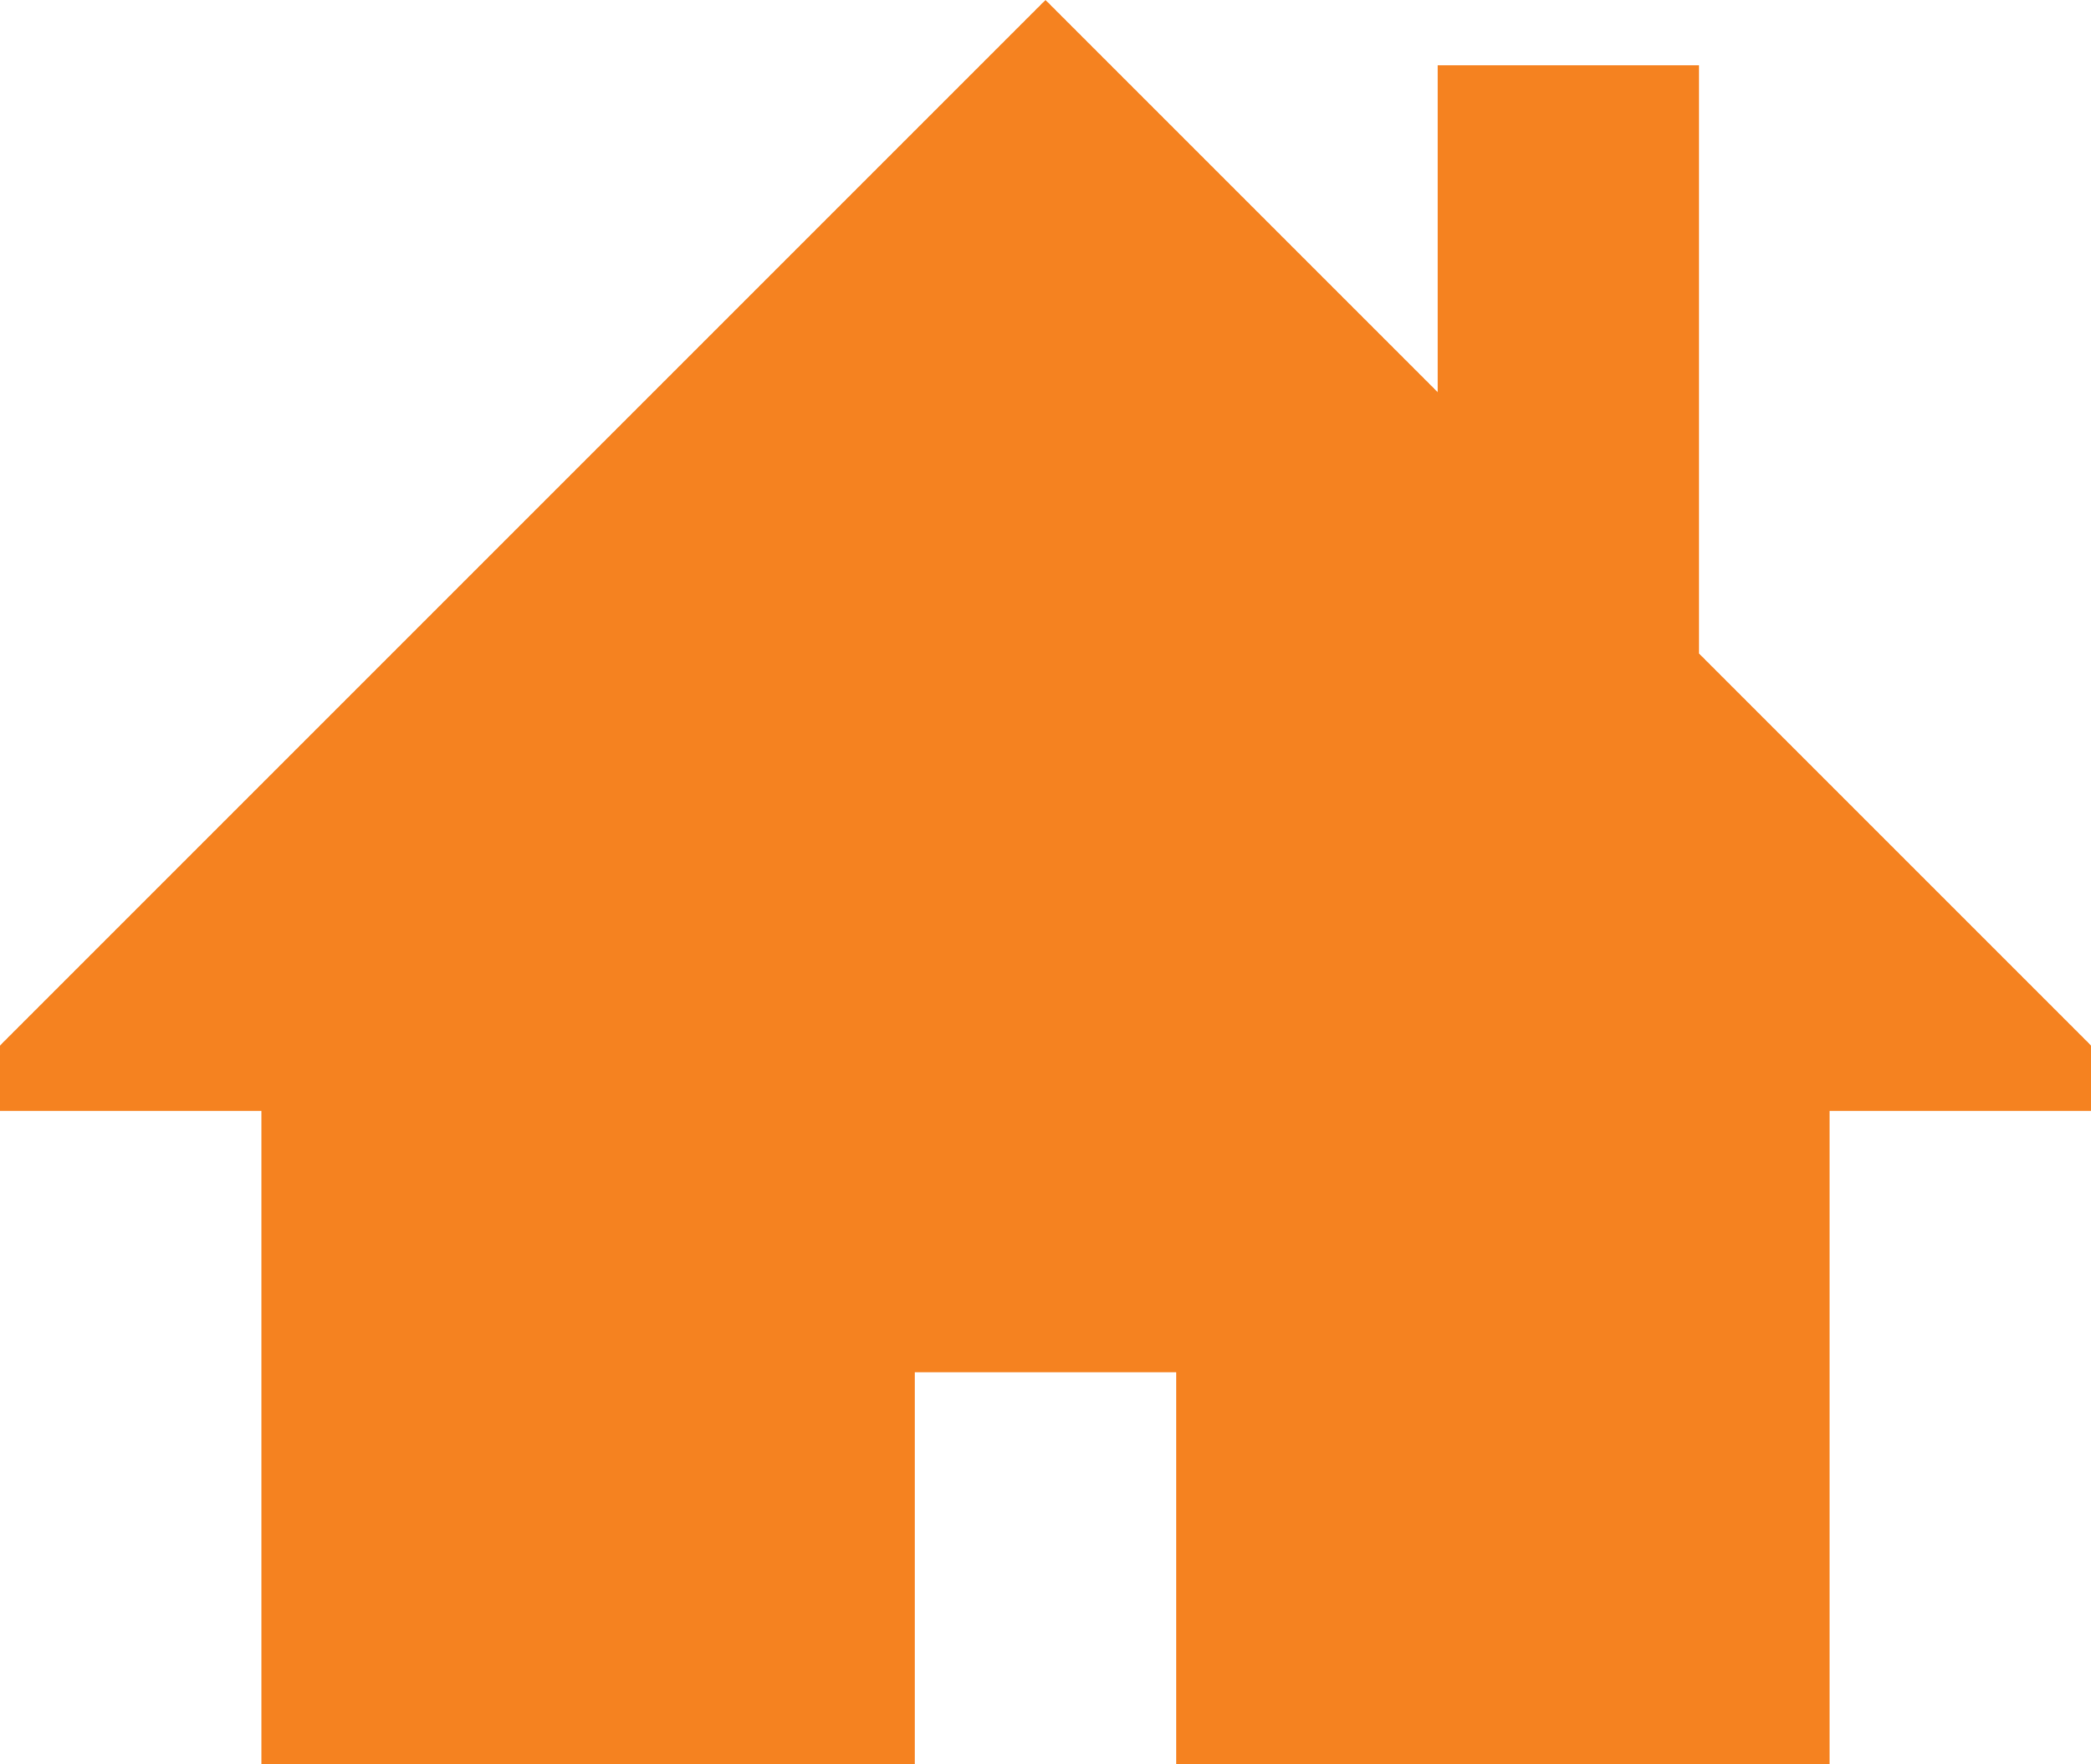 <svg id="Layer_1" data-name="Layer 1" xmlns="http://www.w3.org/2000/svg" viewBox="0 0 409.6 345.6"><defs><style>.cls-1{fill:#f58220;}</style></defs><title>quote_house</title><path class="cls-1" d="M480.94,408.8,404.13,332V216.8H352.94v64L276.13,204,71.33,408.8v12.8h51.2v128h128V472.8h51.2v76.8h128v-128h51.21Zm0,0" transform="translate(-71.33 -204)"/></svg>